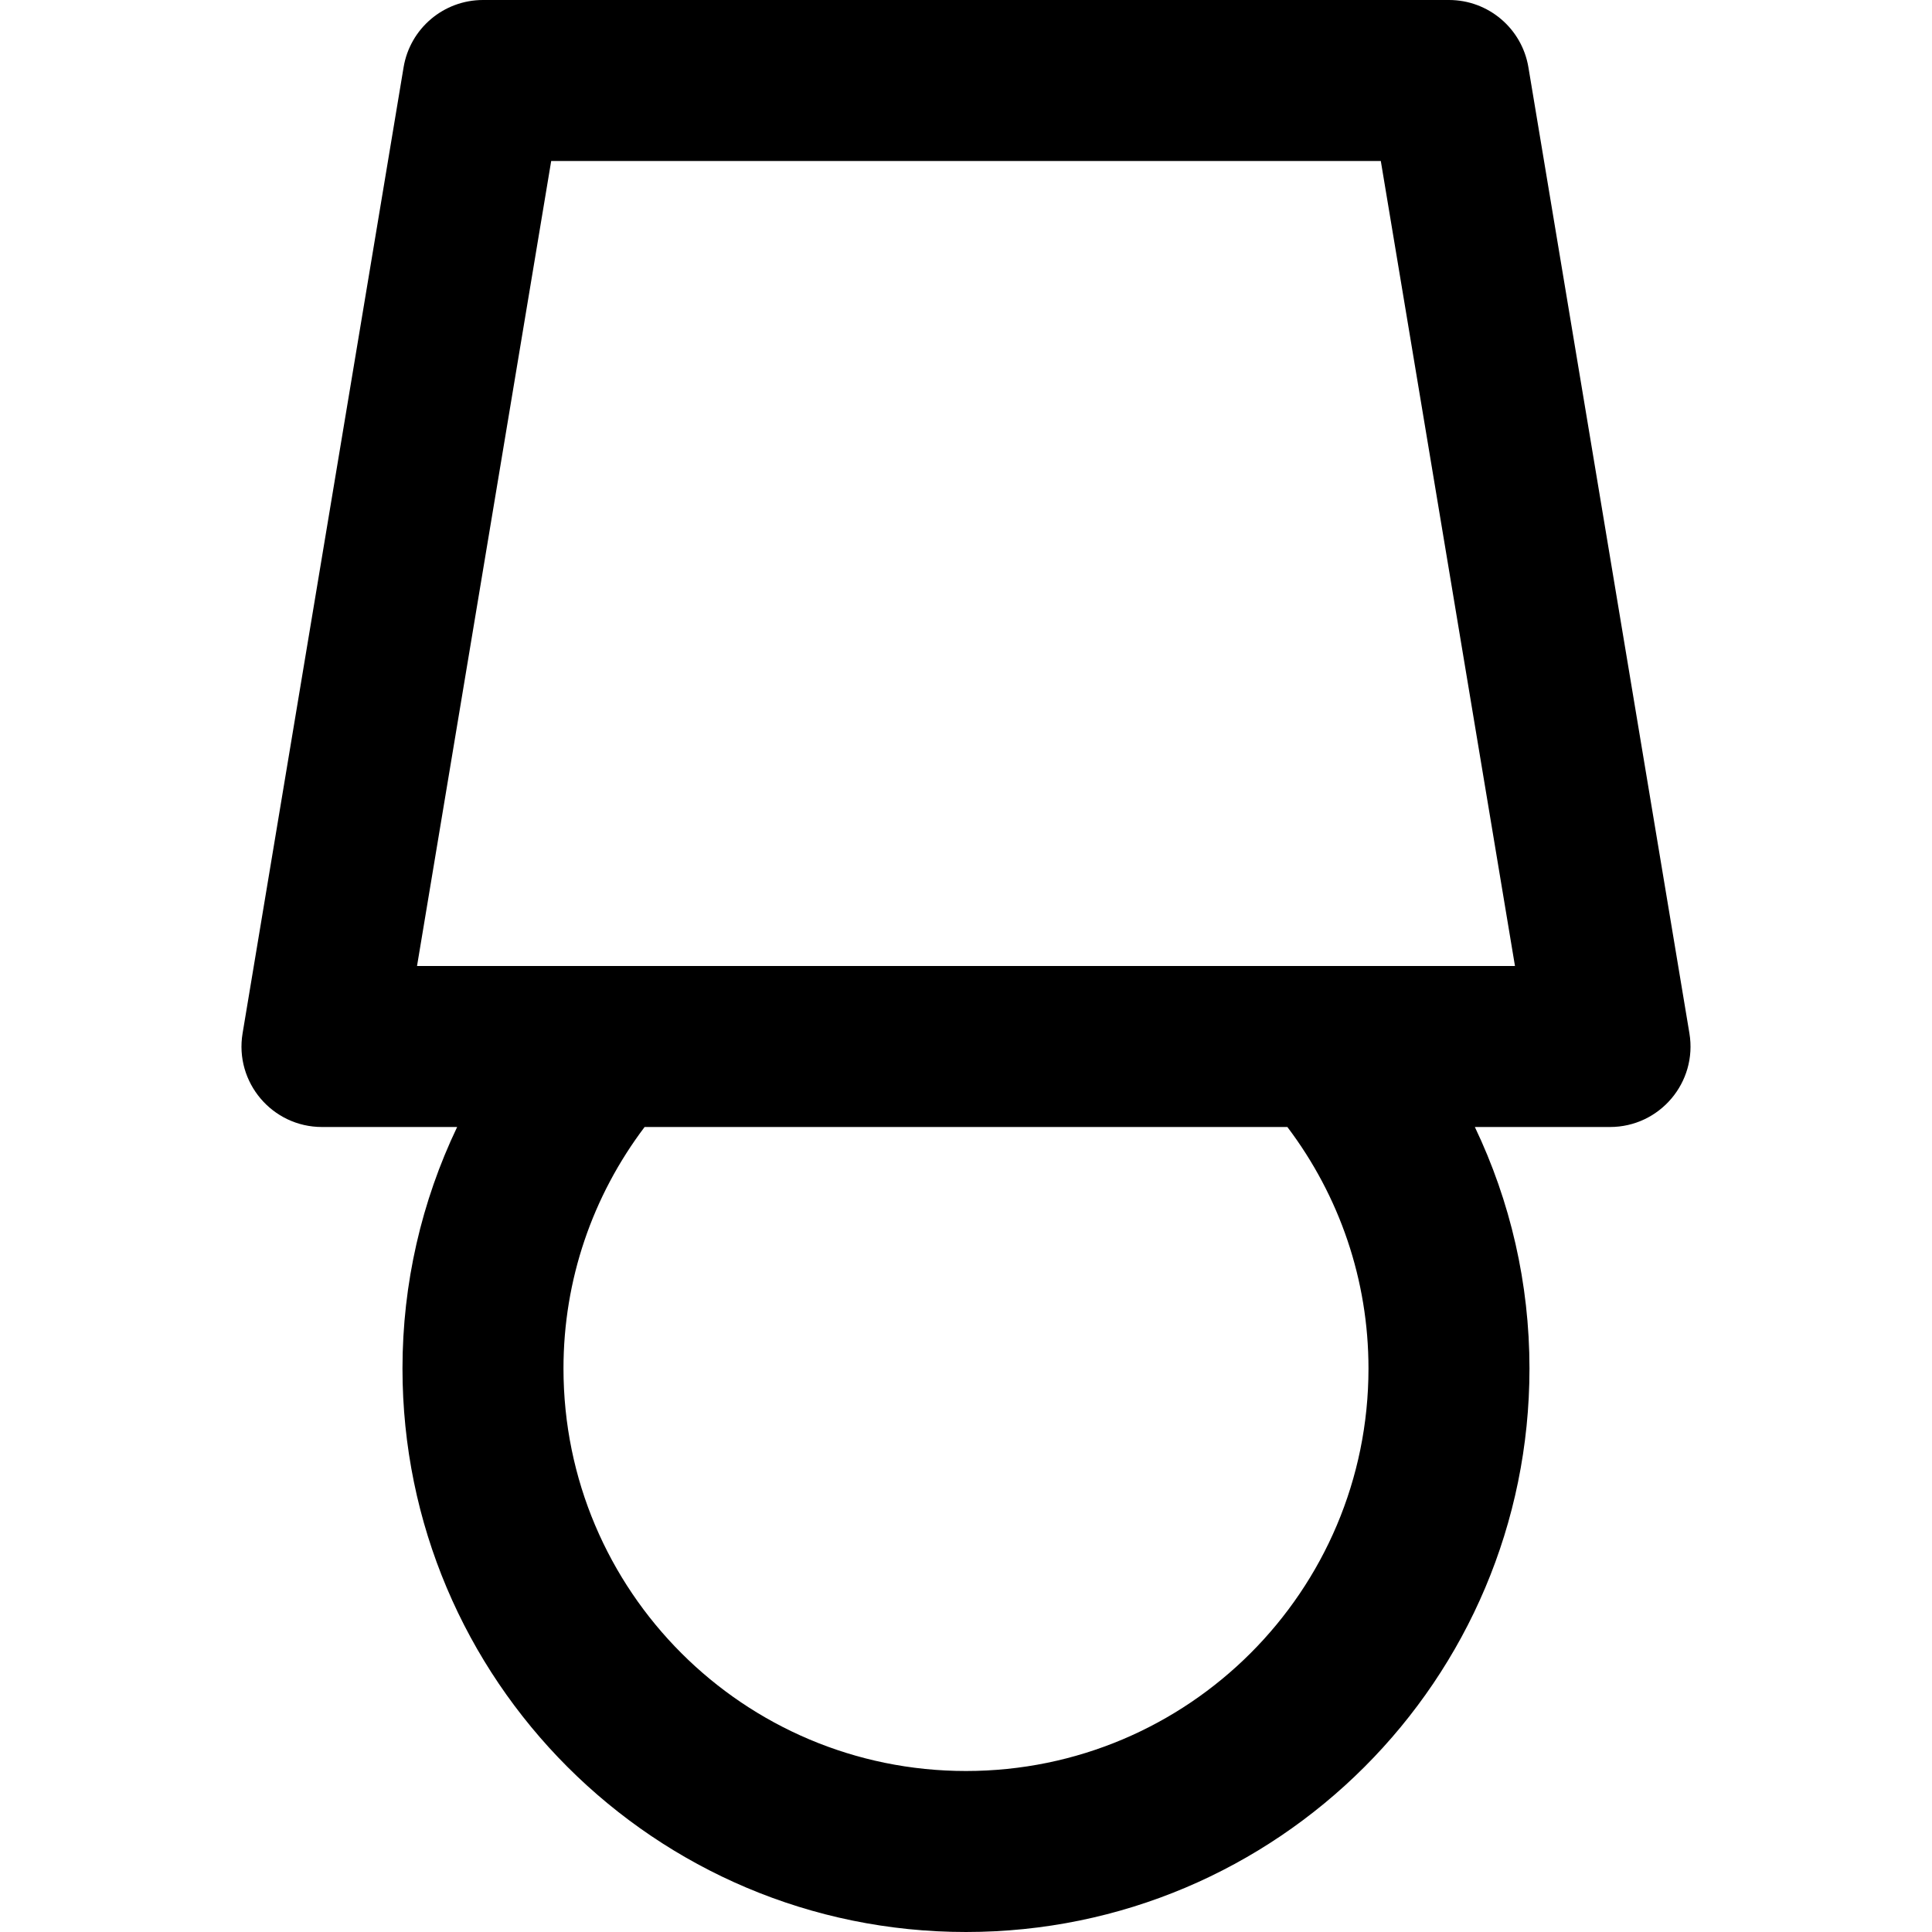 <?xml version="1.0" encoding="iso-8859-1"?>
<!-- Uploaded to: SVG Repo, www.svgrepo.com, Generator: SVG Repo Mixer Tools -->
<svg fill="#000000" height="800px" width="800px" version="1.1" id="Layer_1" xmlns="http://www.w3.org/2000/svg" xmlns:xlink="http://www.w3.org/1999/xlink" 
	 viewBox="0 0 512 512" xml:space="preserve">
<g>
	<g>
		<path d="M447.71,273.826l-42.667-256C403.329,7.539,394.429,0,384,0H128c-10.429,0-19.329,7.539-21.043,17.826l-42.667,256
			c-2.167,13.003,7.86,24.841,21.043,24.841h35.815c-9.419,19.715-14.486,41.47-14.486,64c0,82.481,66.853,149.333,149.333,149.333
			s149.333-66.853,149.333-149.333c0-22.535-5.063-44.29-14.477-64h35.815C439.849,298.667,449.877,286.829,447.71,273.826z
			 M362.662,362.667c0,58.917-47.75,106.667-106.667,106.667s-106.667-47.75-106.667-106.667c0-23.438,7.658-45.67,21.5-64h170.34
			C355.01,316.982,362.662,339.211,362.662,362.667z M351.206,256H160.785h-50.269l35.556-213.333h219.856L401.484,256H351.206z"/>
	</g>
</g>
</svg>